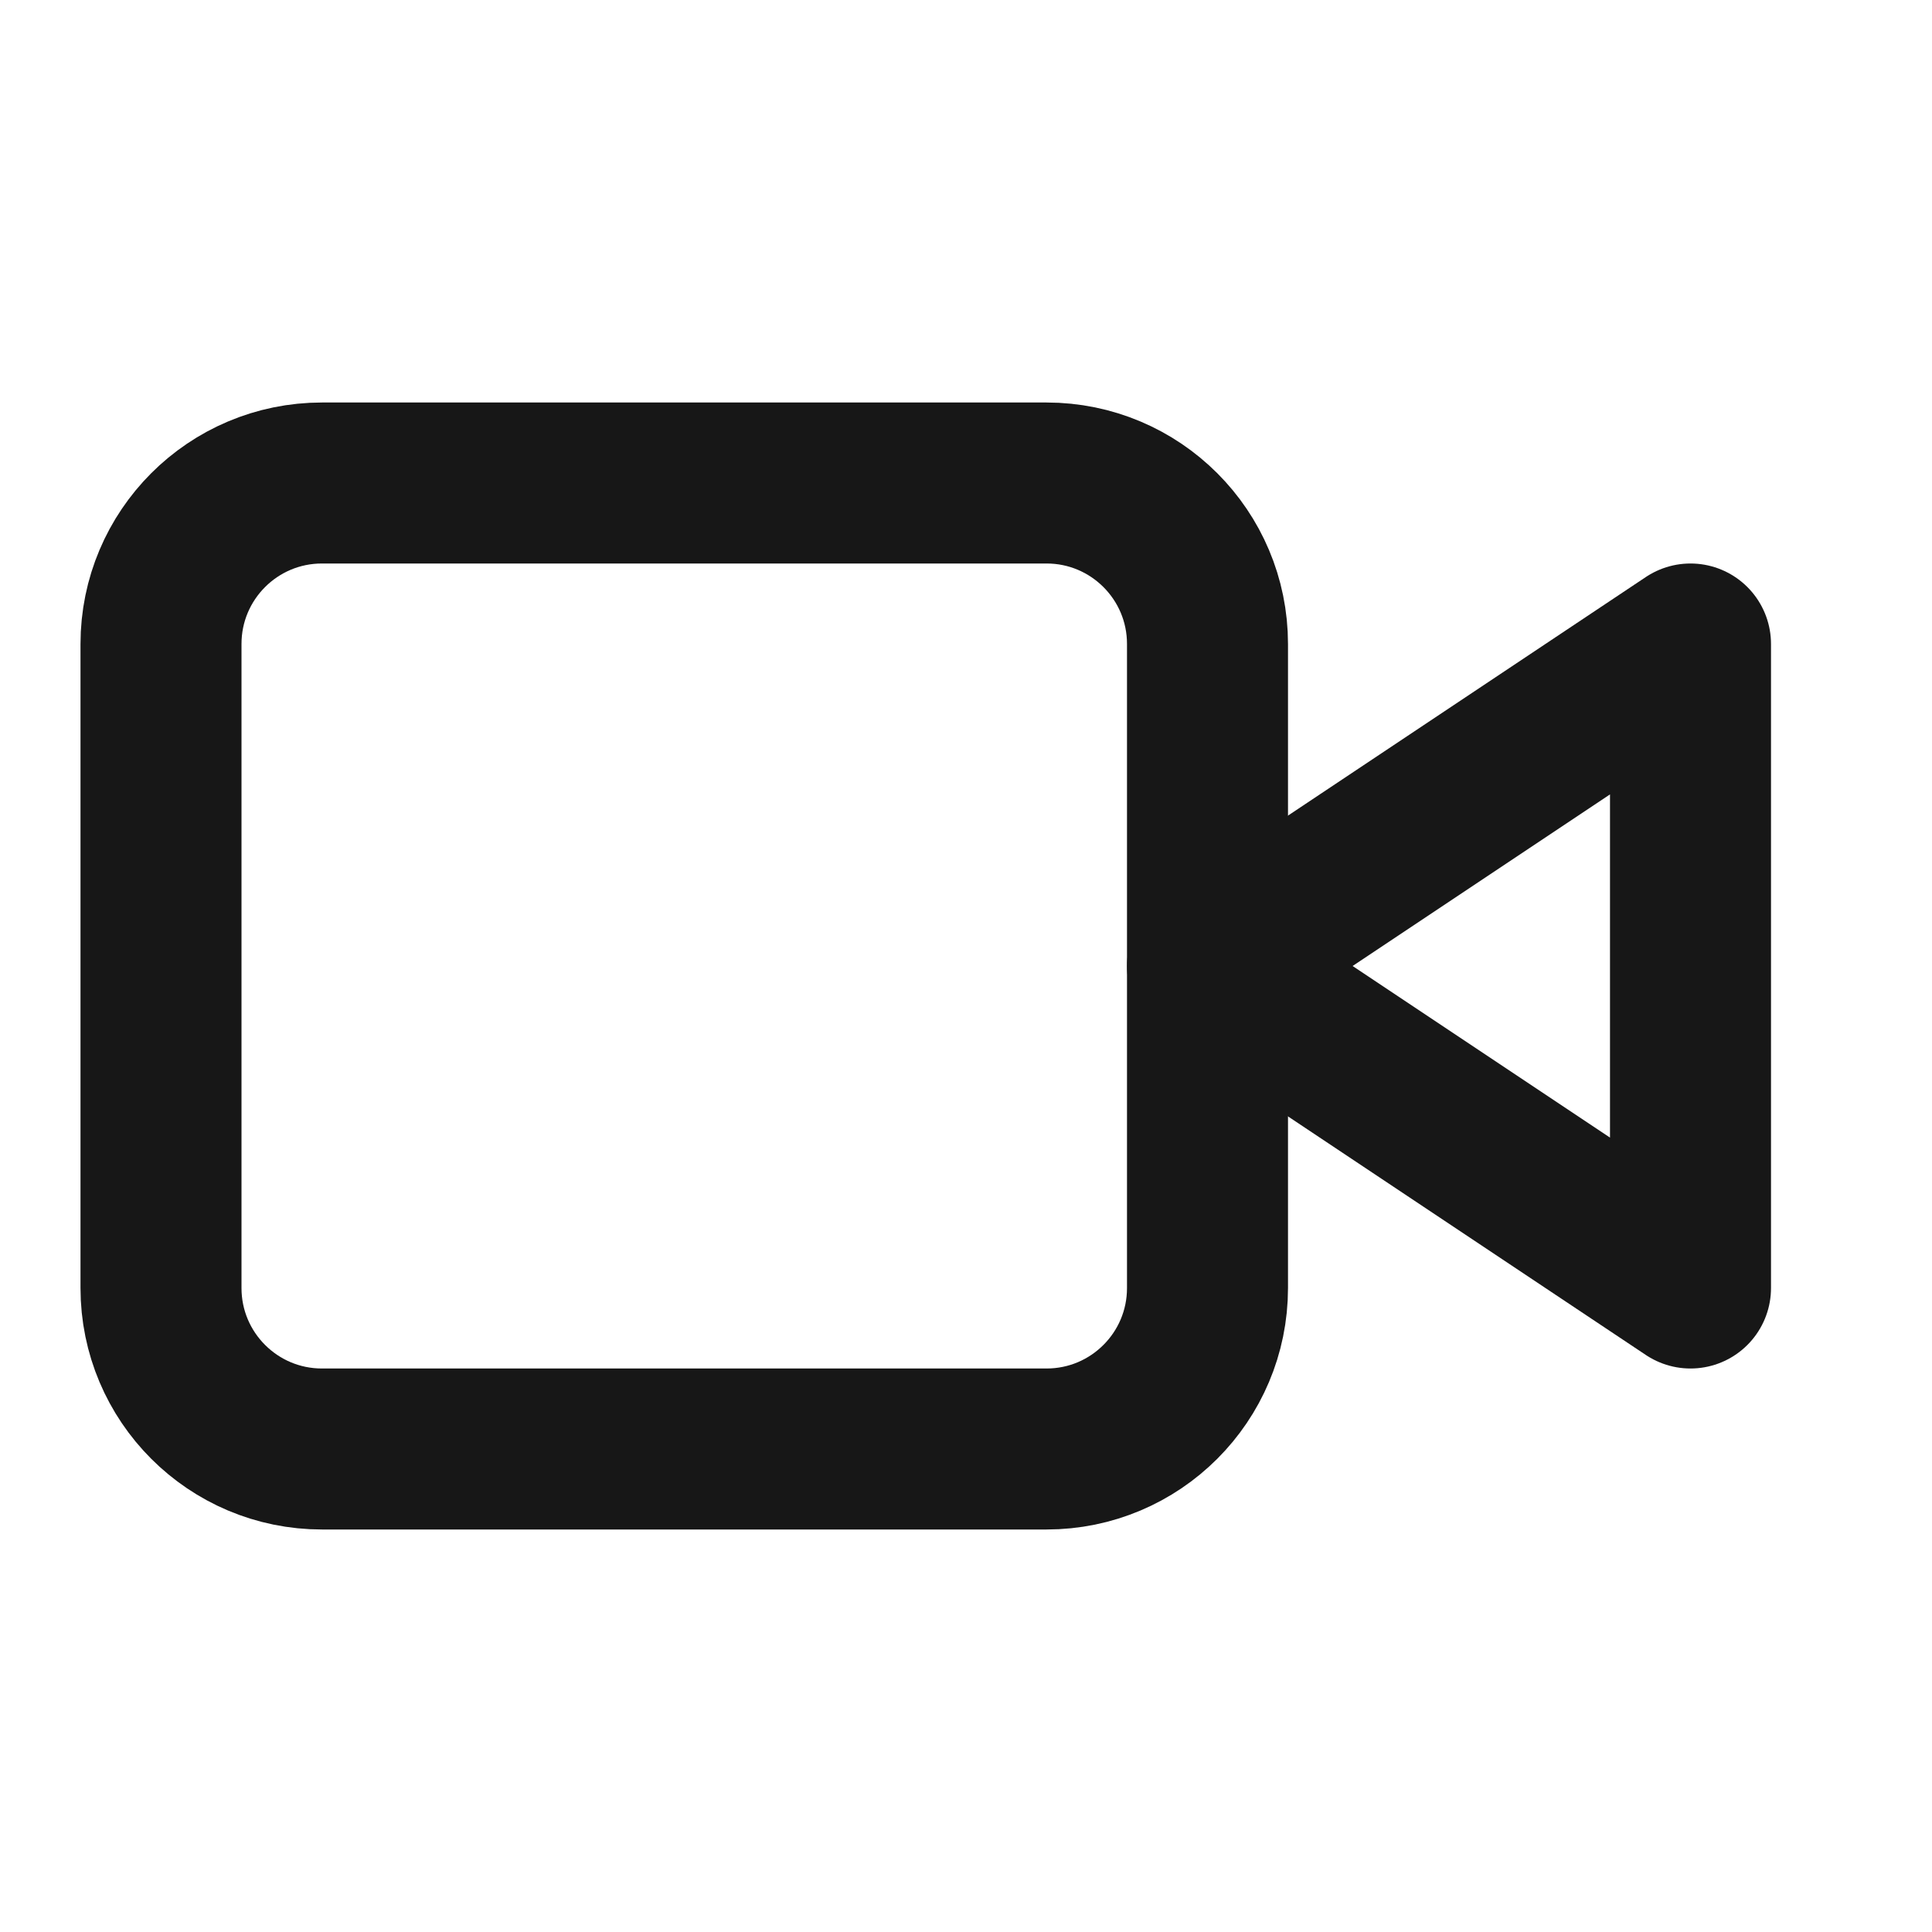 <svg width="24" height="24" viewBox="0 0 24 24" fill="none" xmlns="http://www.w3.org/2000/svg">
<path fill-rule="evenodd" clip-rule="evenodd" d="M21 8L15 12L21 16V8V8Z" stroke="#171717" stroke-width="2" stroke-linecap="round" stroke-linejoin="round"/>
<path fill-rule="evenodd" clip-rule="evenodd" d="M2 8C2 6.895 2.895 6 4 6H13C14.105 6 15 6.895 15 8V16C15 17.105 14.105 18 13 18H4C2.895 18 2 17.105 2 16V8Z" stroke="#171717" stroke-width="2" stroke-linecap="round" stroke-linejoin="round"/>
</svg>
